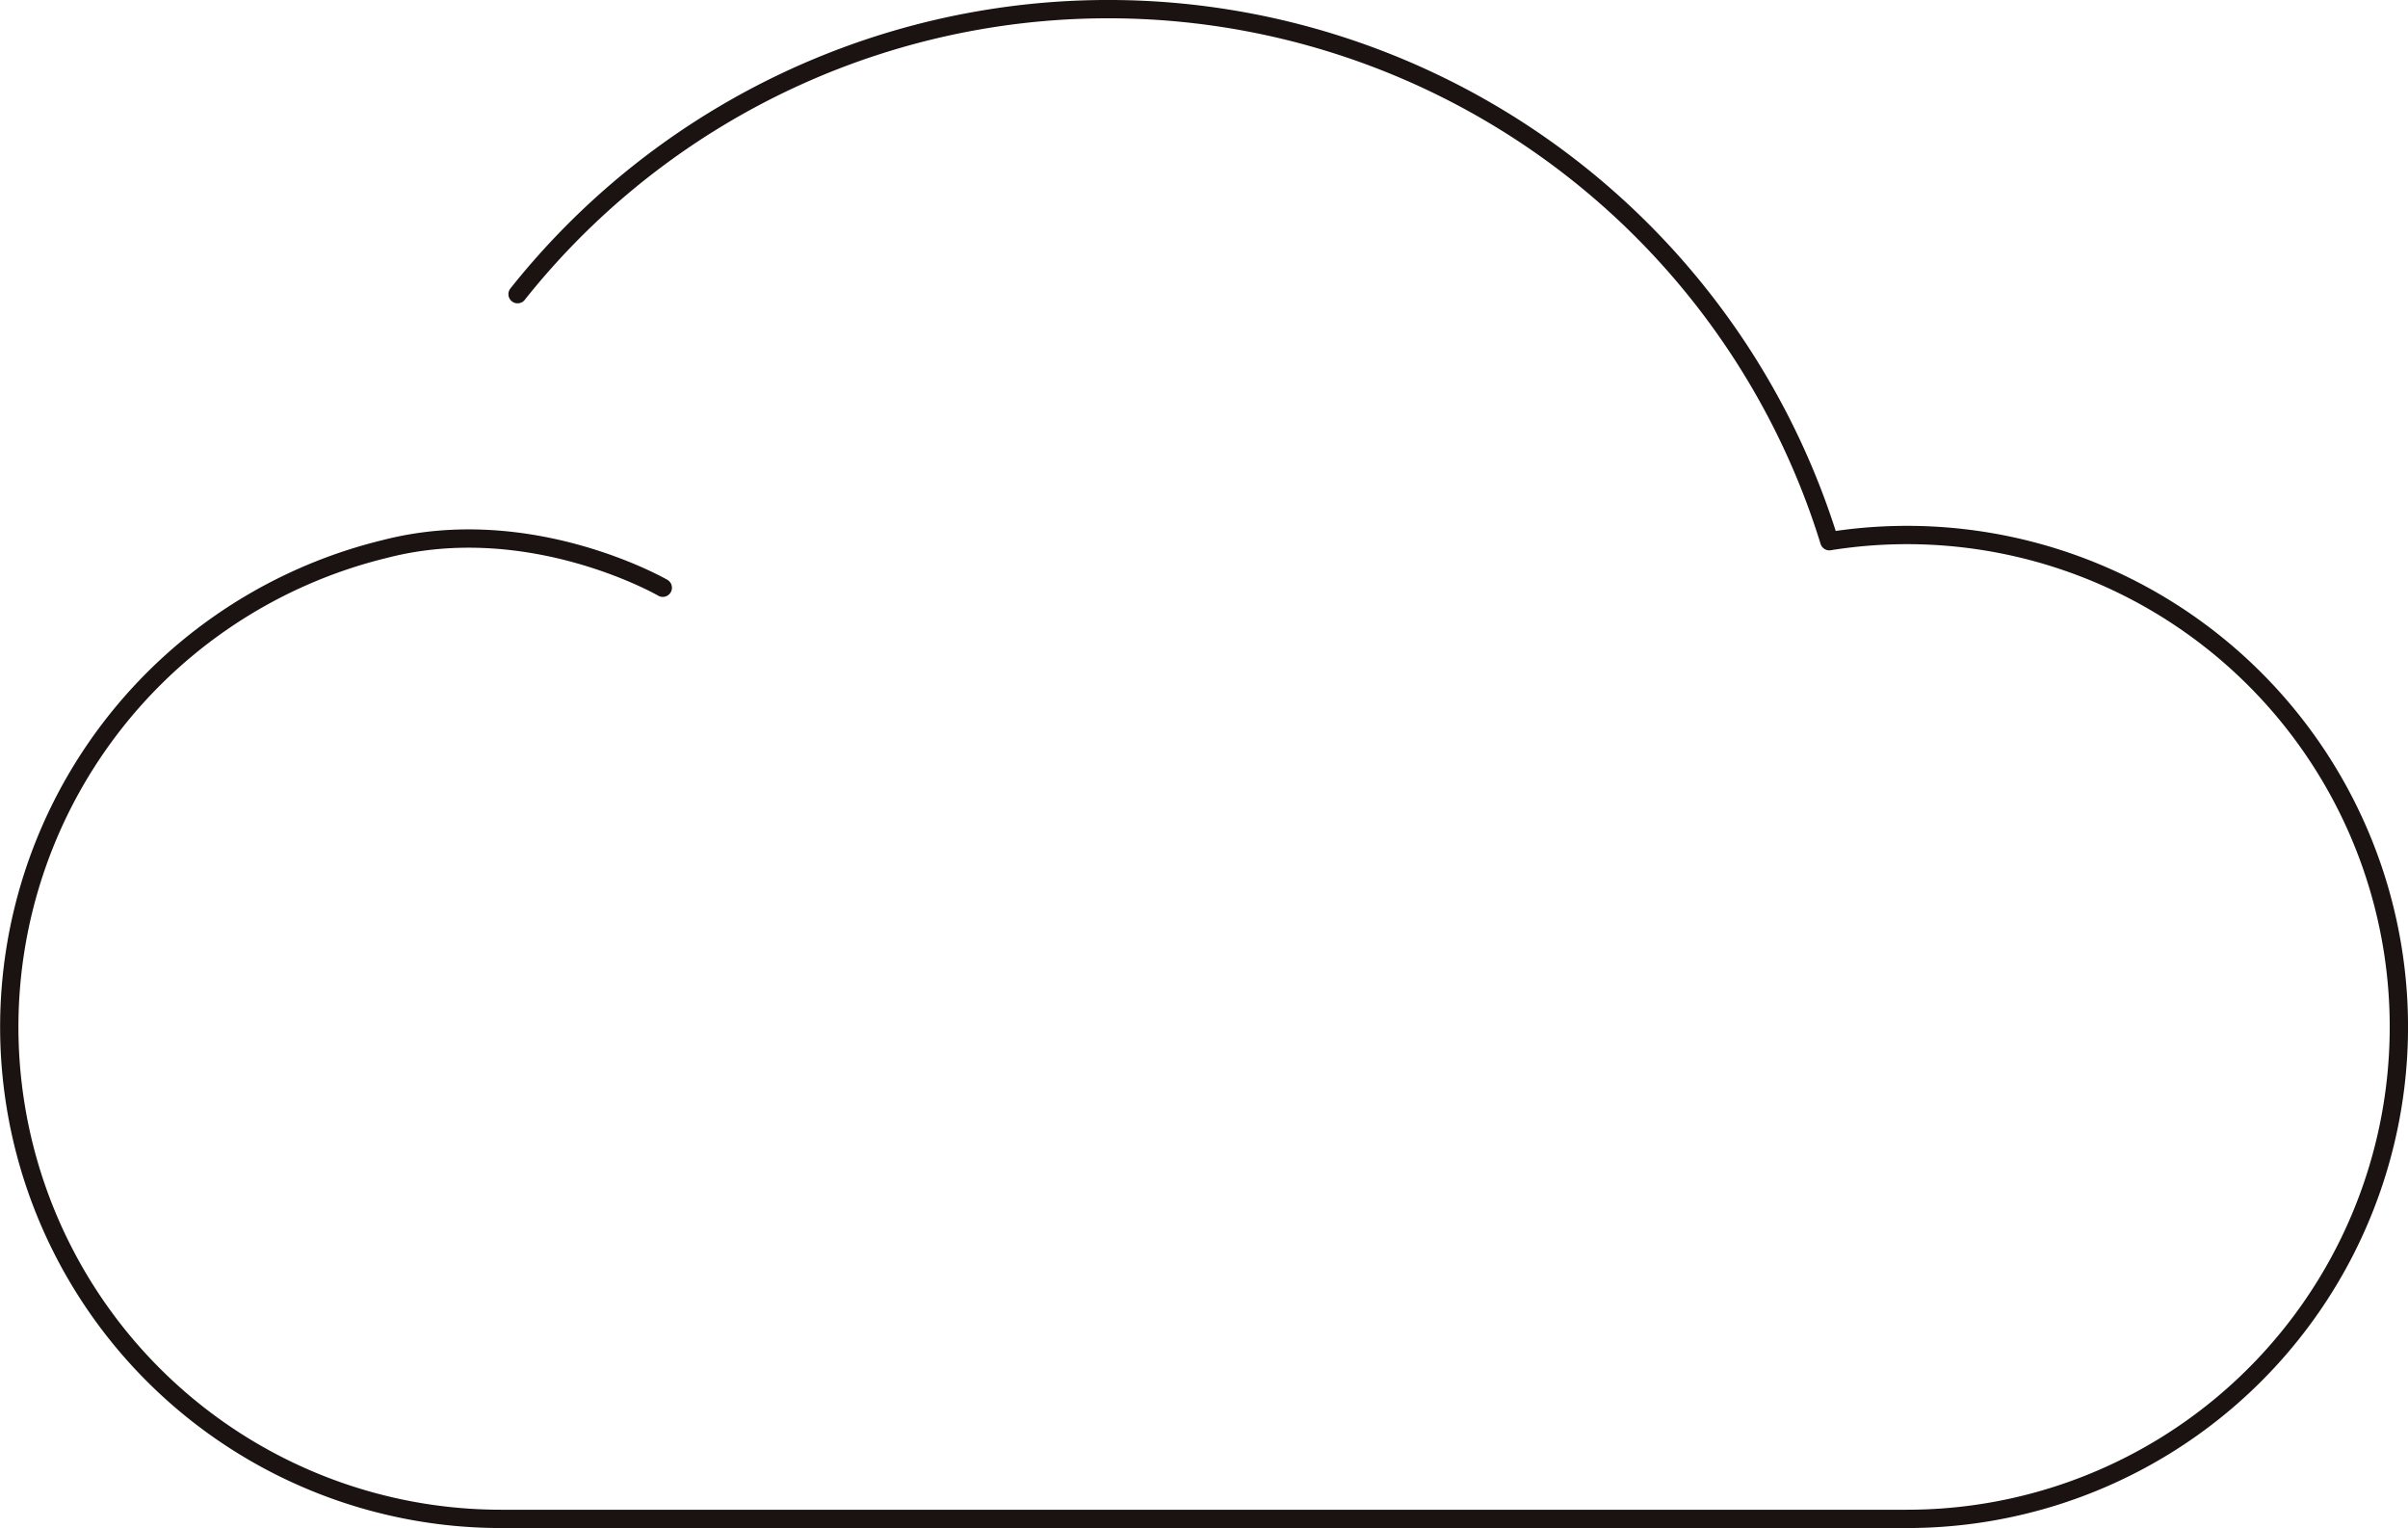 <svg xmlns="http://www.w3.org/2000/svg" width="263" height="166.857" viewBox="0 0 263 166.857"><defs><style>.a{fill:none;stroke:#1a1311;stroke-linecap:round;stroke-linejoin:round;stroke-width:2px;}</style></defs><path class="a" d="M1122.615,1833.025A82.43,82.43,0,0,1,1265.886,1860a53.716,53.716,0,1,1,8.486,106.757H1120.8a53.714,53.714,0,0,1-12.706-105.9c15.916-4.128,30.382,4.224,30.382,4.224" transform="translate(-1066.087 -1800.905)"/></svg>